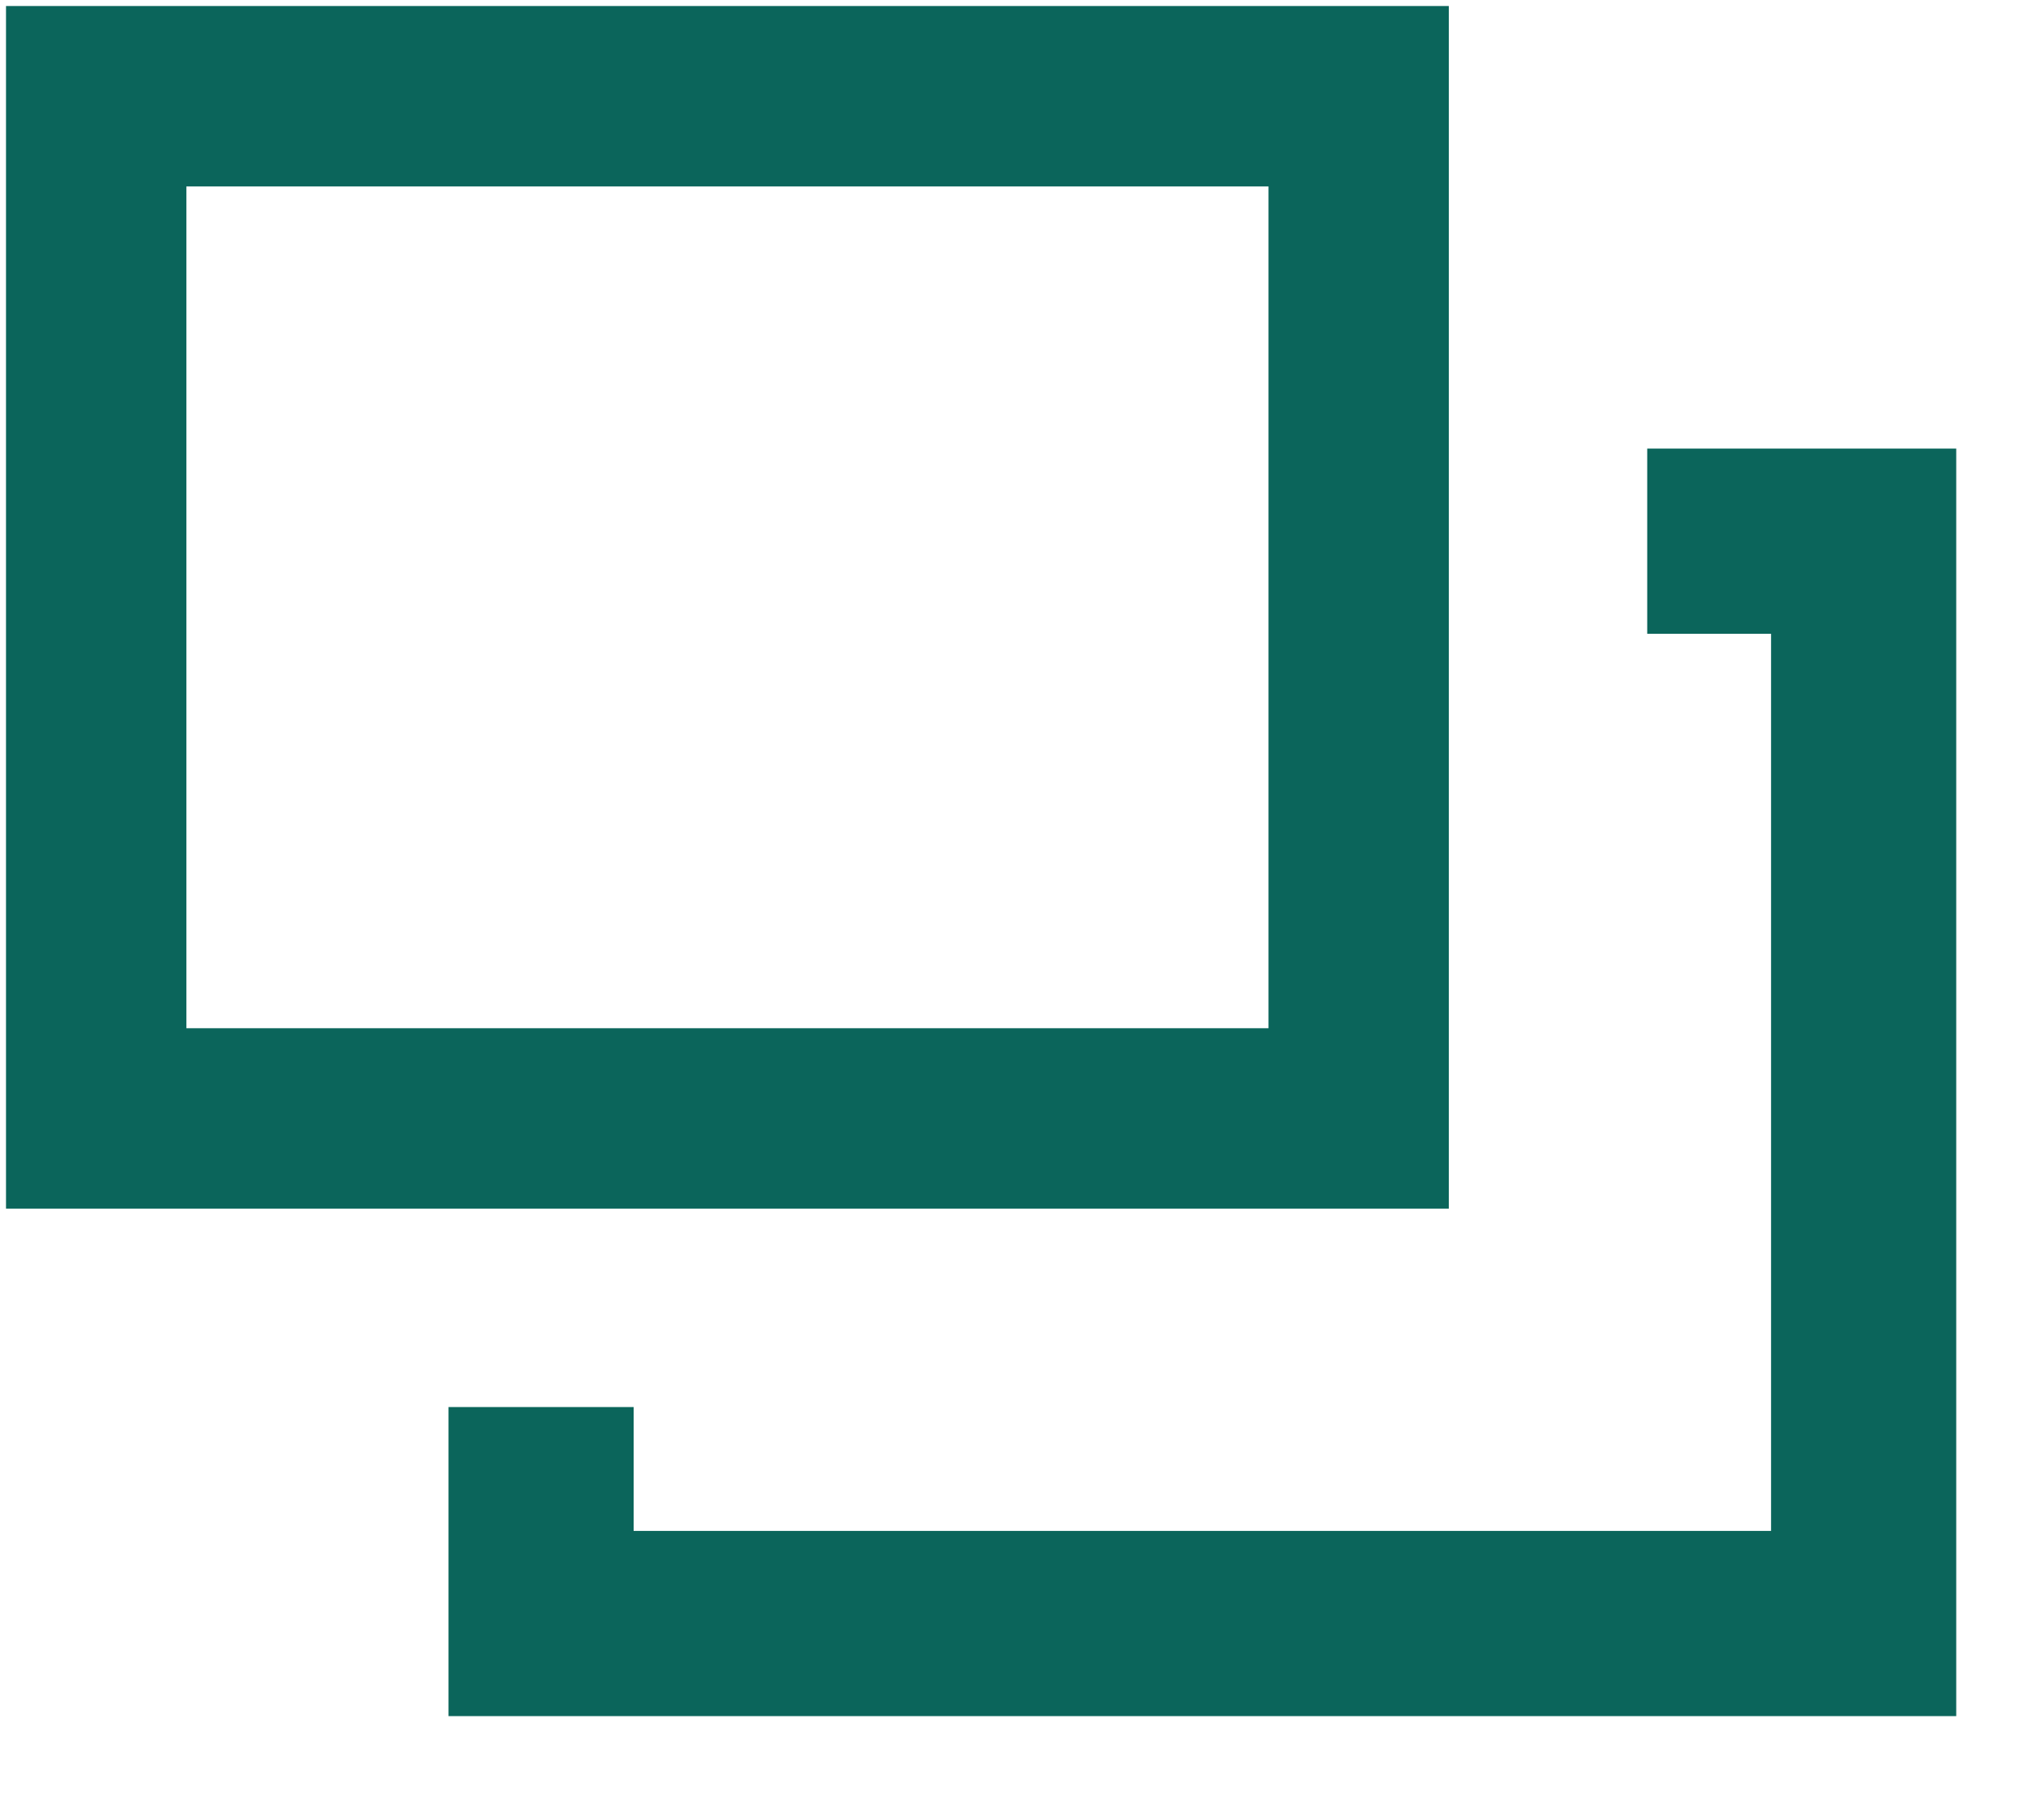 <svg enable-background="new 0 0 17 15" viewBox="0 0 17 15" xmlns="http://www.w3.org/2000/svg"><g fill="none" stroke="#0B655B"><path d="m13.7 4.5h1.8v9h-11v-1.8" stroke-width="1.54"/><path d="m.8.8h10.5v8.5h-10.5z" stroke-width="1.5"/></g></svg>
